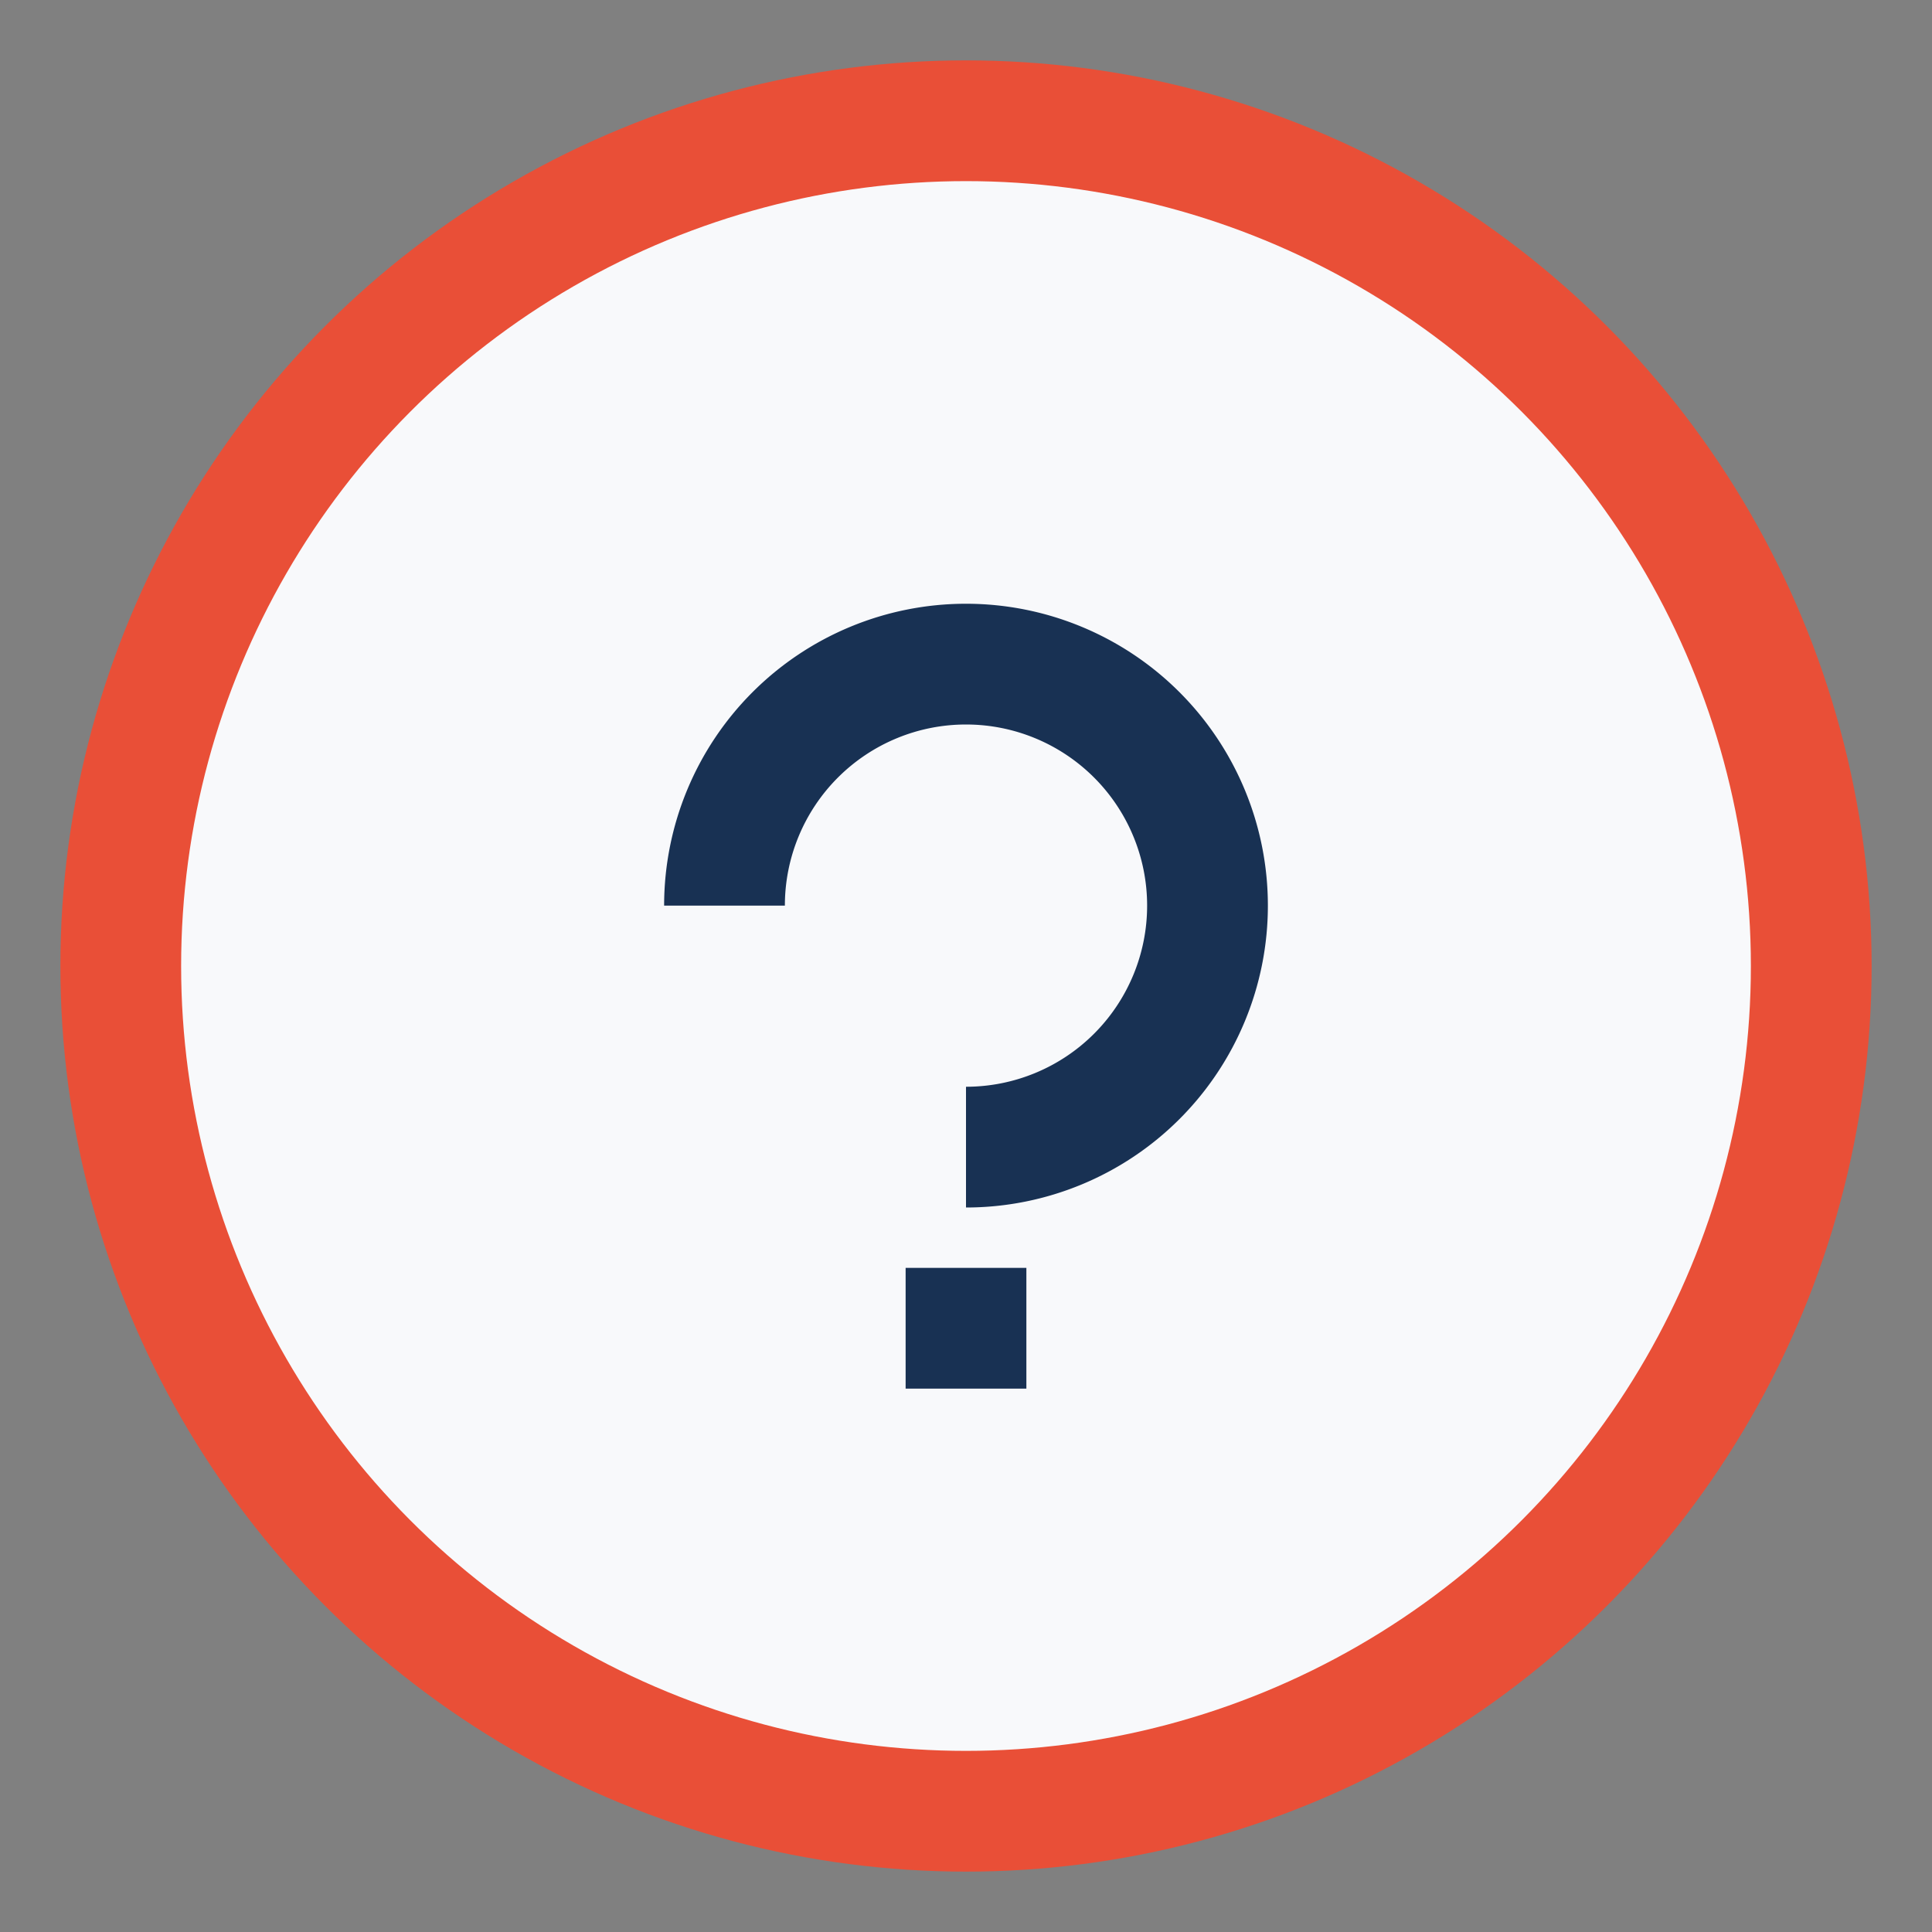 <?xml version="1.0" encoding="UTF-8"?>
<svg xmlns="http://www.w3.org/2000/svg" width="32" height="32" viewBox="0 0 32 32"><rect x="0" y="0" width="32" height="32" fill="#808080" stroke="none"/><circle cx="16" cy="16" r="14" fill="#F8F9FB" stroke="#E94F37" stroke-width="2"/><path d="M16 23v-2" stroke="#183153" stroke-width="2"/><path d="M16 19a4 4 0 1 0-4-4" fill="none" stroke="#183153" stroke-width="2"/></svg>